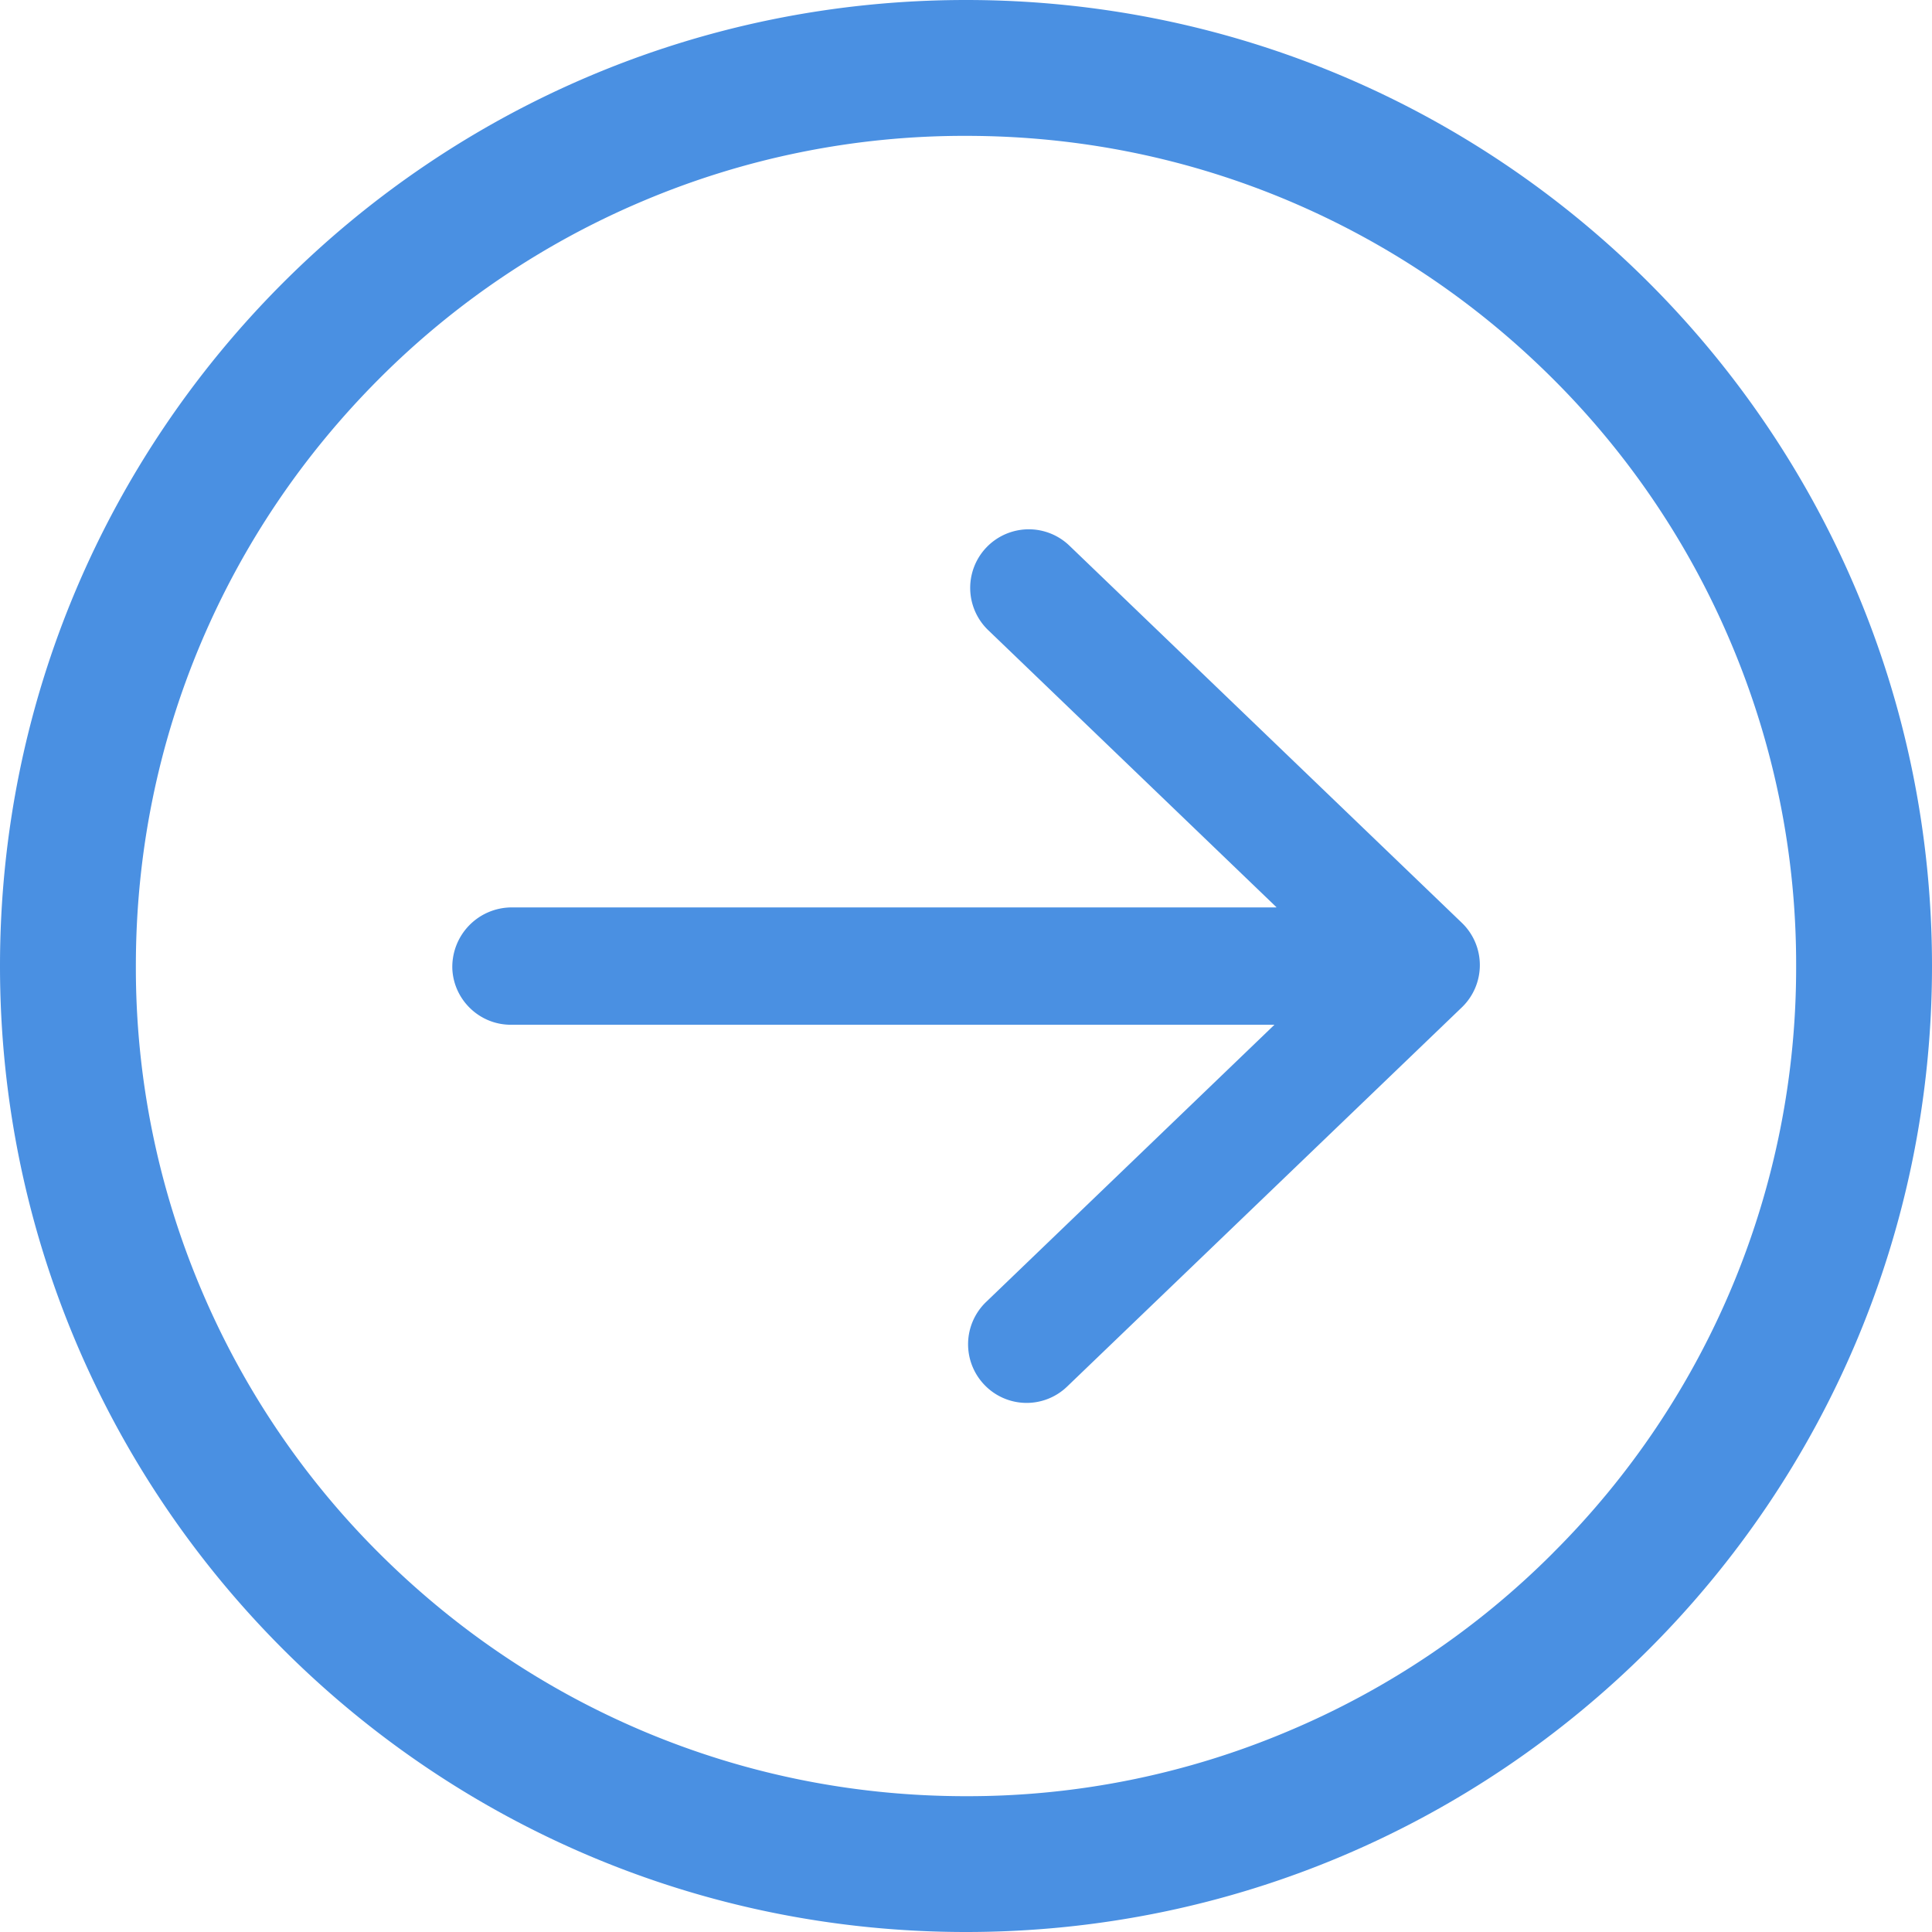 <svg xmlns="http://www.w3.org/2000/svg" width="34" height="34" viewBox="0 0 34 34">
    <g fill="#4A90E2" fill-rule="evenodd">
        <path d="M17 0C7.61 0 0 7.61 0 17s7.61 17 17 17 17-7.61 17-17S26.39 0 17 0zm10.33 27.33a14.533 14.533 0 0 1-4.646 3.13A14.469 14.469 0 0 1 17 31.61c-1.972 0-3.885-.386-5.684-1.146-1.74-.737-3.3-1.79-4.645-3.131a14.533 14.533 0 0 1-3.132-4.645A14.497 14.497 0 0 1 2.391 17c0-1.972.385-3.885 1.145-5.684.737-1.74 1.79-3.3 3.131-4.645a14.533 14.533 0 0 1 4.645-3.132A14.497 14.497 0 0 1 17 2.391c1.972 0 3.885.385 5.684 1.145 1.74.737 3.3 1.79 4.645 3.131a14.533 14.533 0 0 1 3.132 4.645A14.497 14.497 0 0 1 31.609 17a14.525 14.525 0 0 1-4.28 10.33z"/>
        <path fill-rule="nonzero" d="M9.012 15.969H22.46c.002 0 .004-.005.002-.005l-5.072-4.875a1.03 1.03 0 1 1 1.43-1.486l6.907 6.638a1.032 1.032 0 0 1 0 1.486l-6.945 6.672a1.027 1.027 0 0 1-1.458-.028 1.032 1.032 0 0 1 .029-1.458l5.071-4.875c.003-.002 0-.004-.002-.004H8.99c-.548 0-.996-.43-1.029-.968a1.047 1.047 0 0 1 1.052-1.097z"/>
    </g>
</svg>
